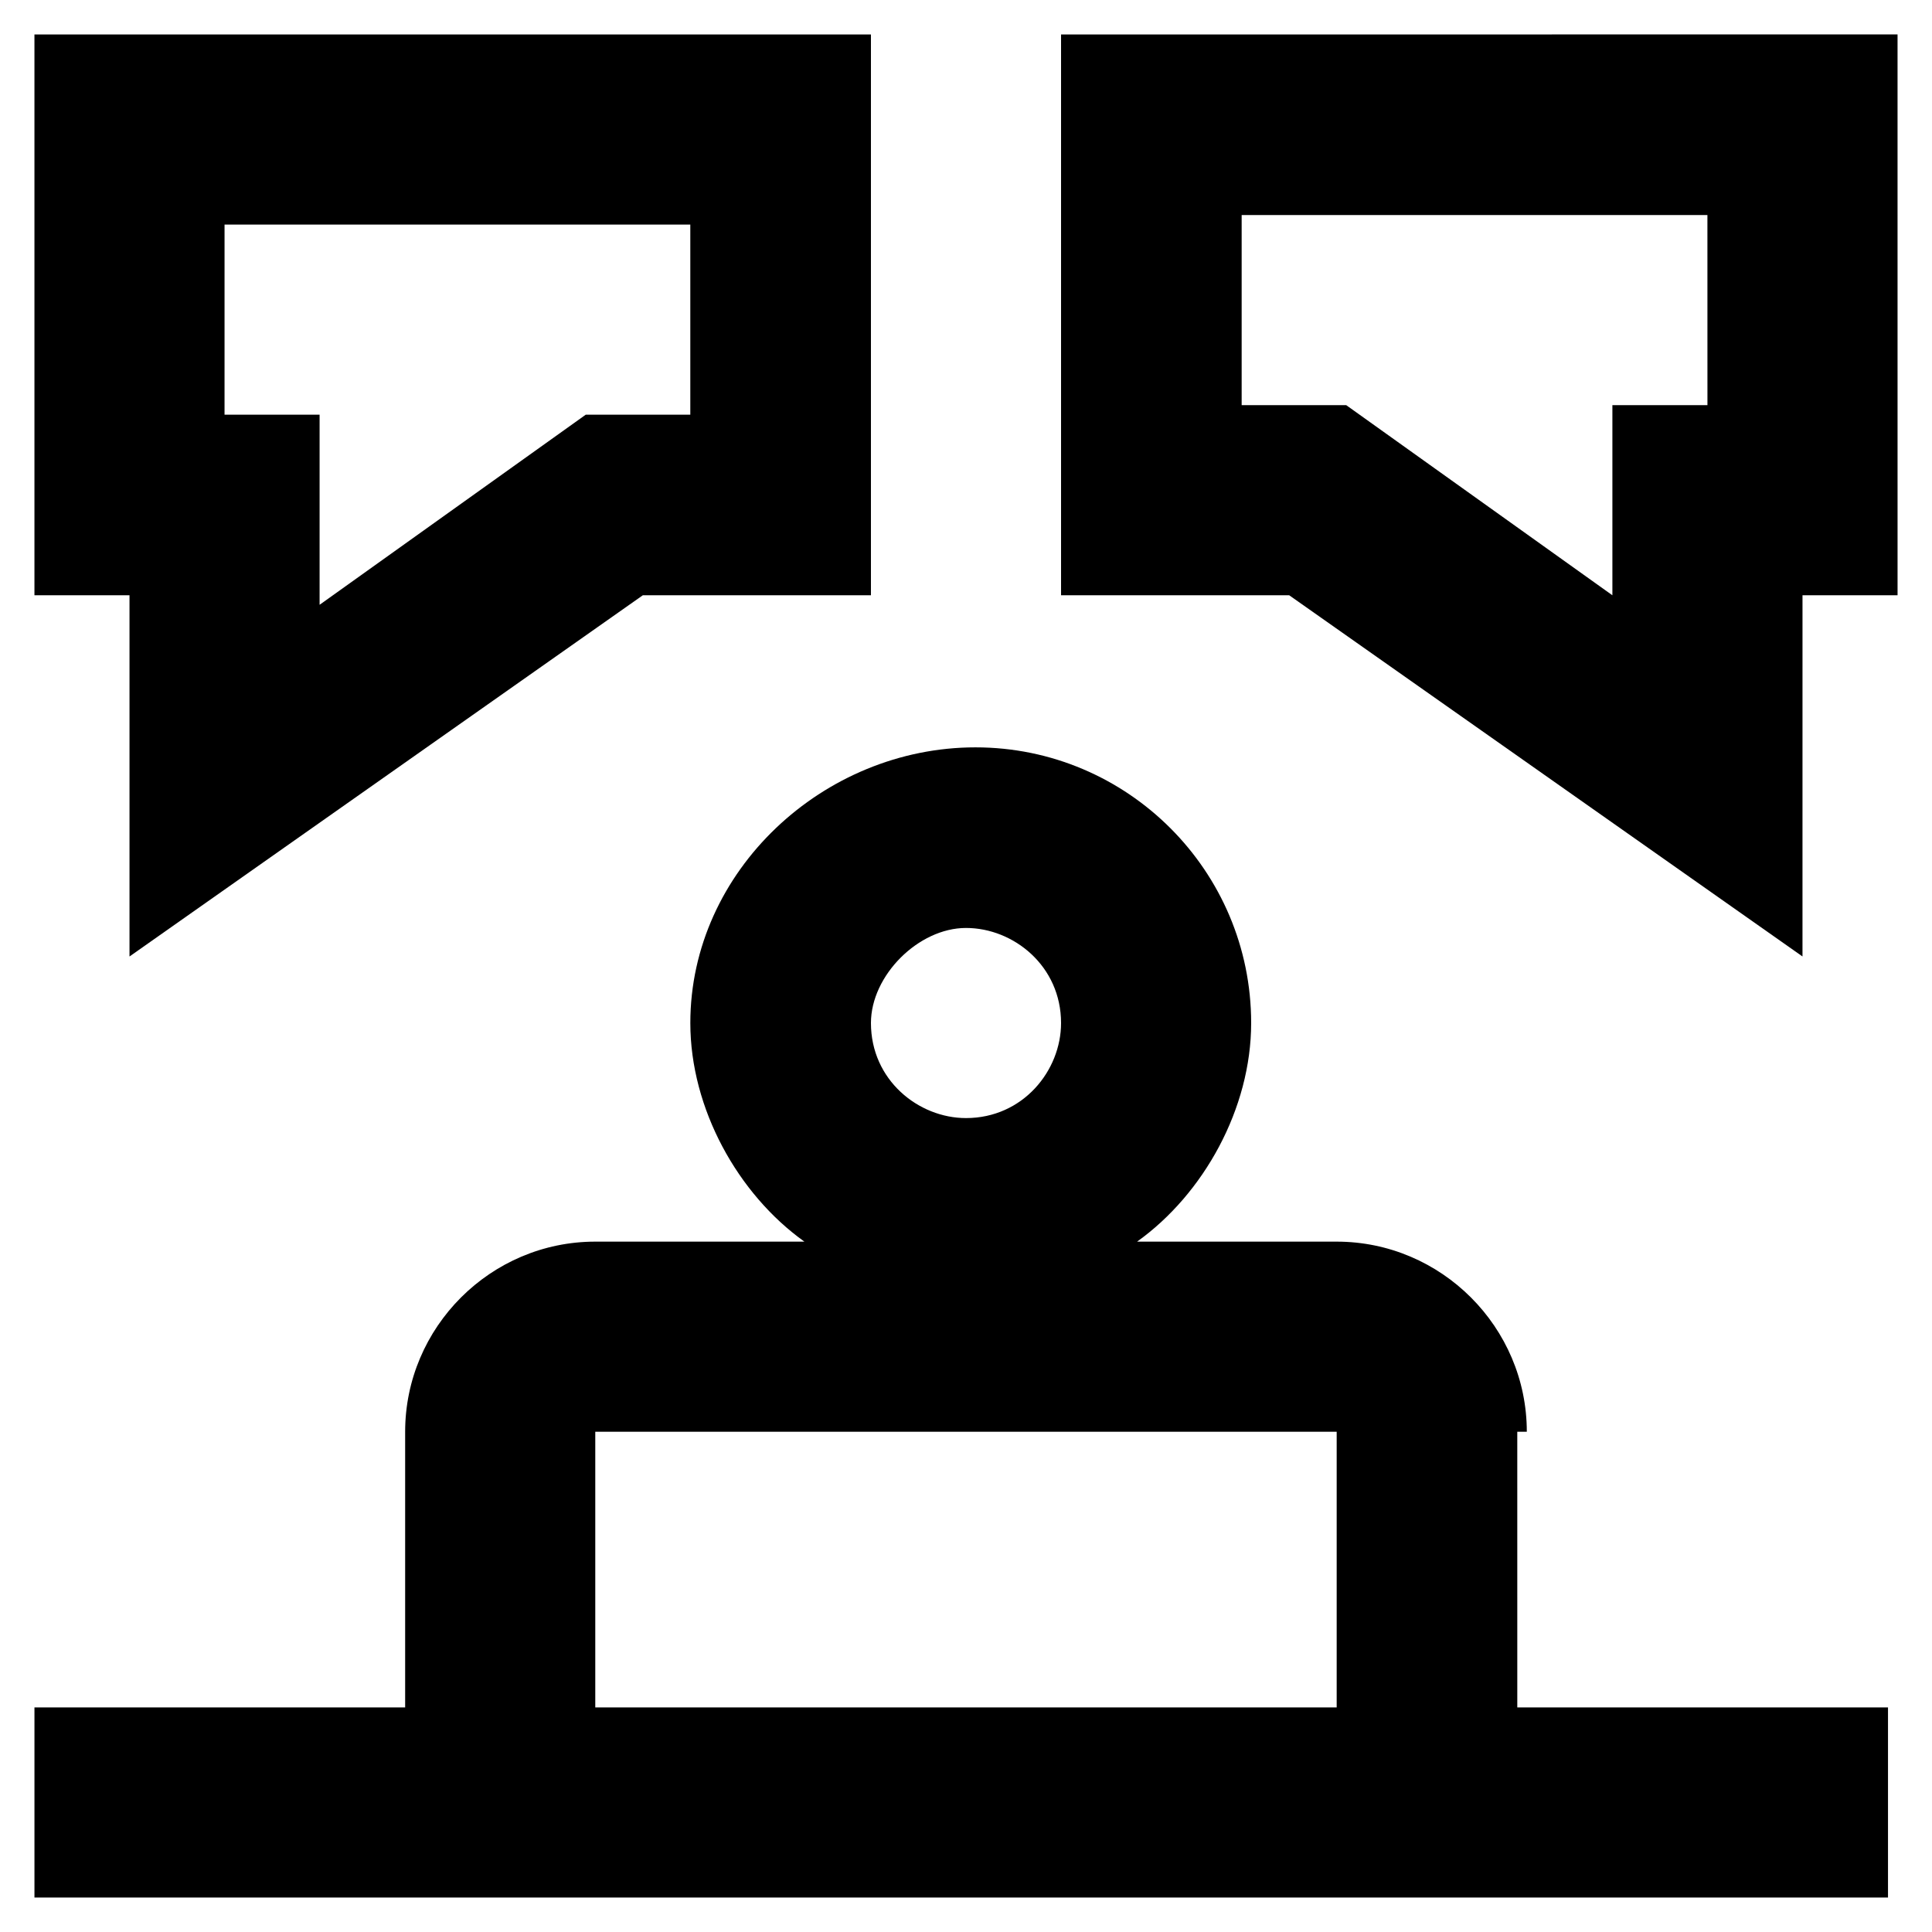 <?xml version="1.0" encoding="UTF-8"?>
<!-- Uploaded to: SVG Repo, www.svgrepo.com, Generator: SVG Repo Mixer Tools -->
<svg fill="#000000" width="800px" height="800px" version="1.1" viewBox="144 144 512 512" xmlns="http://www.w3.org/2000/svg">
 <g>
  <path d="m548.62 523.43c0-27.711-22.672-50.383-50.383-50.383h-52.898c17.633-12.594 30.23-35.266 30.23-57.938 0-40.305-32.746-73.051-73.051-73.051-40.309-0.004-75.574 32.746-75.574 73.051 0 22.672 12.594 45.344 30.23 57.938h-55.422c-27.711 0-50.383 22.672-50.383 50.383v73.051h-98.238v50.383h491.21v-50.383h-98.242l-0.004-73.051zm-148.62-133.51c12.594 0 25.191 10.078 25.191 25.191 0 12.594-10.078 25.191-25.191 25.191-12.594 0-25.191-10.078-25.191-25.191 0-12.598 12.594-25.191 25.191-25.191zm-98.246 206.56v-73.051h196.48v73.051z"/>
  <path d="m425.19 153.13v148.62h60.457l136.03 95.723 0.004-95.727h25.191l-0.004-148.62zm171.3 98.242h-25.191v50.383l-70.535-50.383h-27.711v-50.383h123.43z"/>
  <path d="m178.32 397.48 136.03-95.723 60.457-0.004v-148.62h-221.68v148.62h25.191zm25.188-193.97h123.43v50.383h-27.707l-70.535 50.383v-50.383h-25.191z"/>
 </g>
</svg>